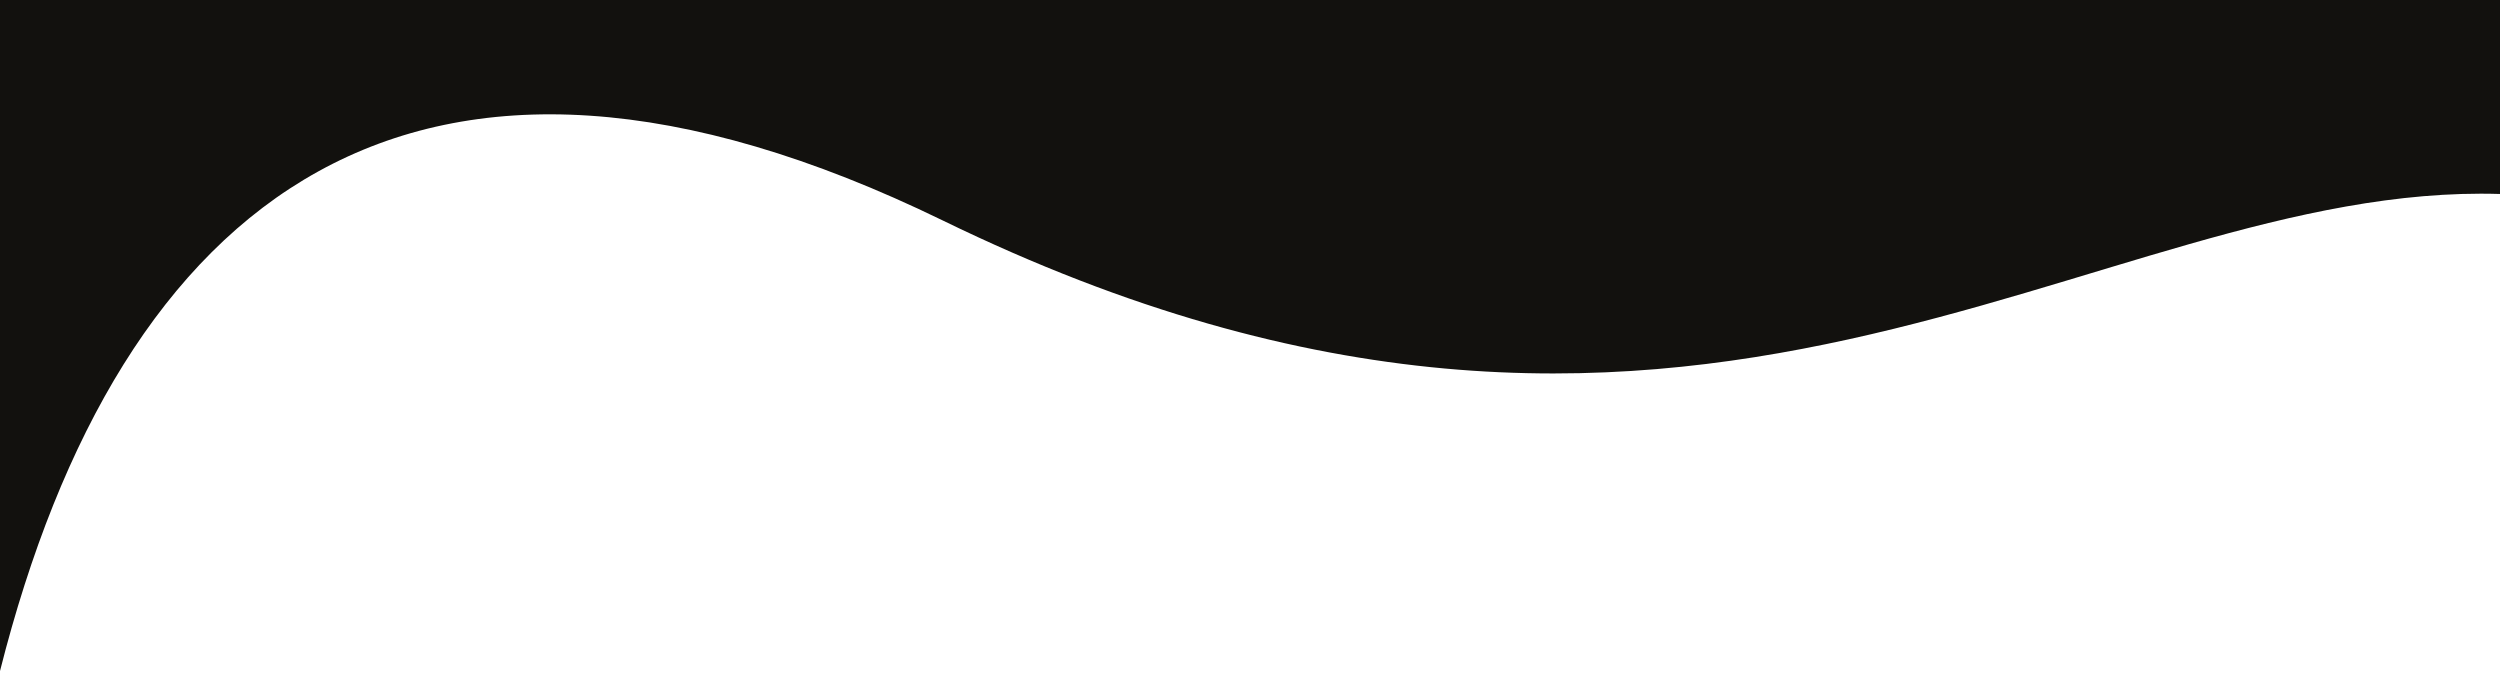 <svg xmlns="http://www.w3.org/2000/svg" width="460" height="124" fill="none"><path fill="#12110E" d="M173.5 40.581C76.306-6.762 22.055 36.168-.008 123.5V-28.419H460v64.11c-75.352-2.308-148.734 71.996-286.5 4.89z"/></svg>